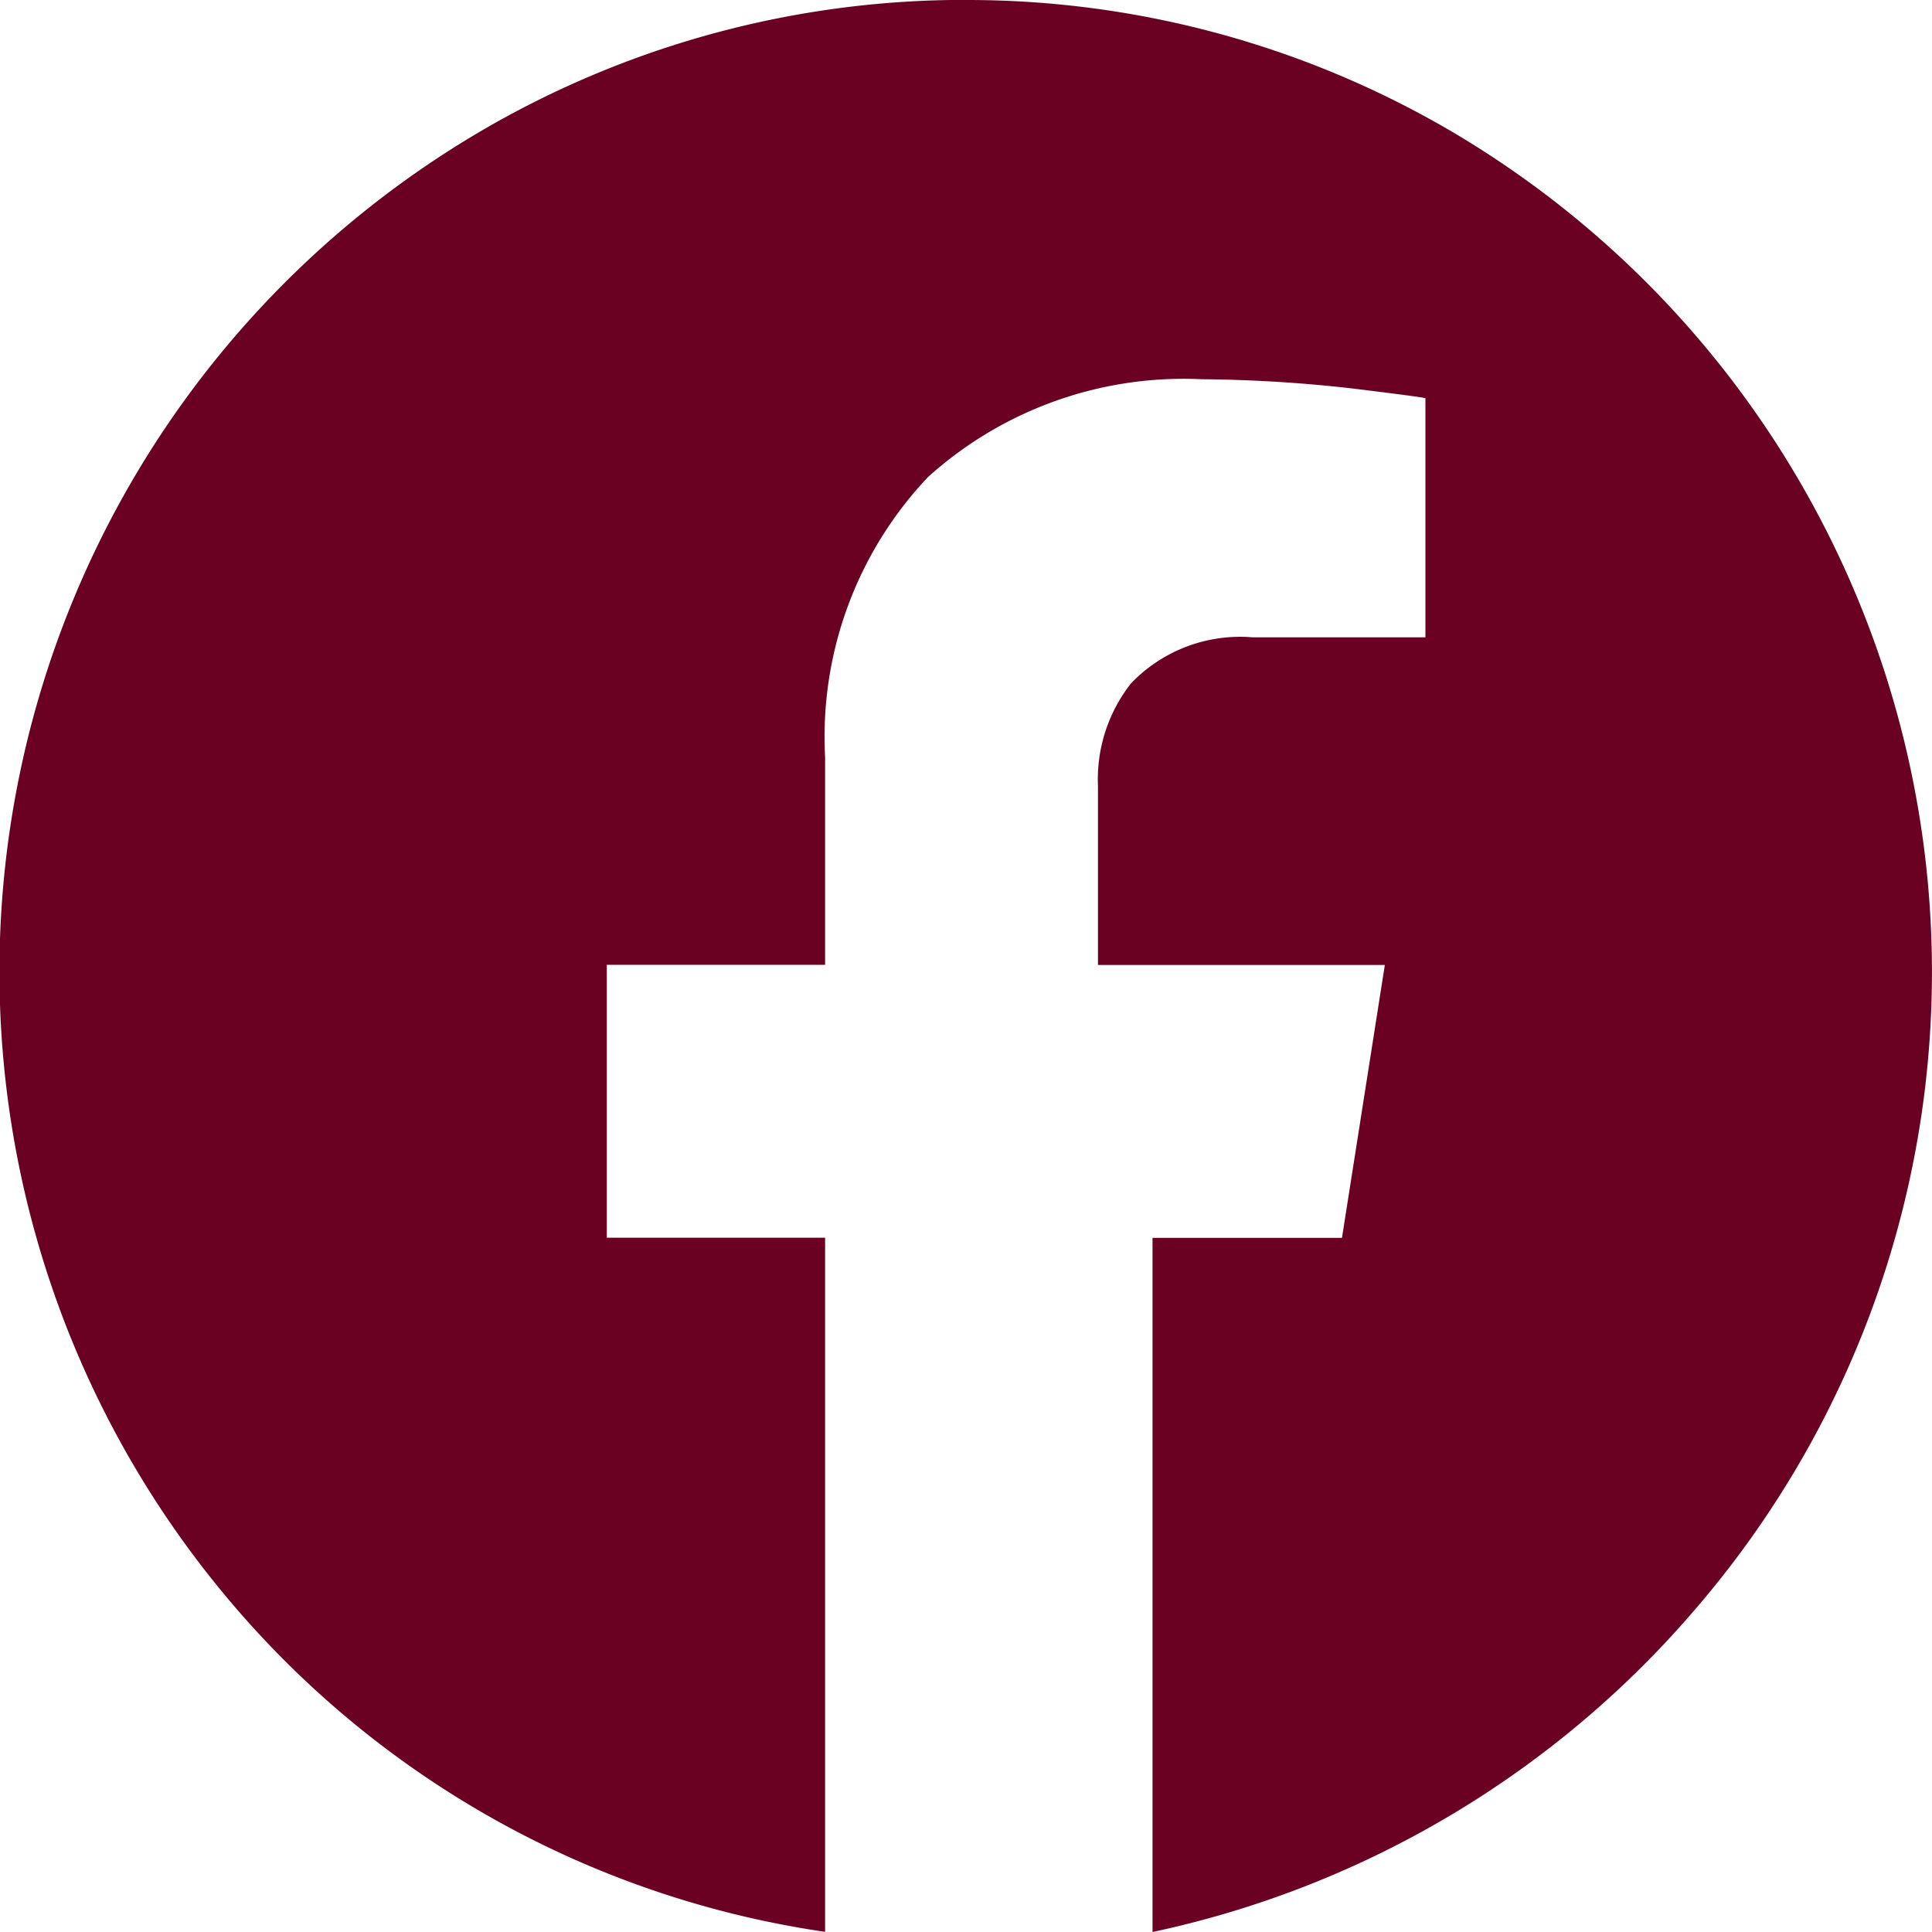 <?xml version="1.0" encoding="UTF-8"?>
<svg xmlns="http://www.w3.org/2000/svg" width="38.131" height="38.131" viewBox="0 0 38.131 38.131">
  <path id="facebook" d="M26.448,7.758a18.894,18.894,0,0,1,9.624,2.618,19.258,19.258,0,0,1,4.816,29.088A19.426,19.426,0,0,1,30.13,45.889v-13.7h3.739l.846-5.386H29.053V23.271a3.066,3.066,0,0,1,.652-2.025,2.981,2.981,0,0,1,2.392-.91h3.419V15.617q-.074-.024-1.4-.187a27.755,27.755,0,0,0-3.013-.187A7.526,7.526,0,0,0,25.7,17.172a7.453,7.453,0,0,0-2.032,5.534V26.8H19.359v5.386h4.309v13.7a18.959,18.959,0,0,1-11.659-6.424,19.236,19.236,0,0,1,4.816-29.088,18.9,18.9,0,0,1,9.624-2.618Z" transform="translate(-7.383 -7.758)" fill="#6a0123" fill-rule="evenodd"></path>
</svg>
